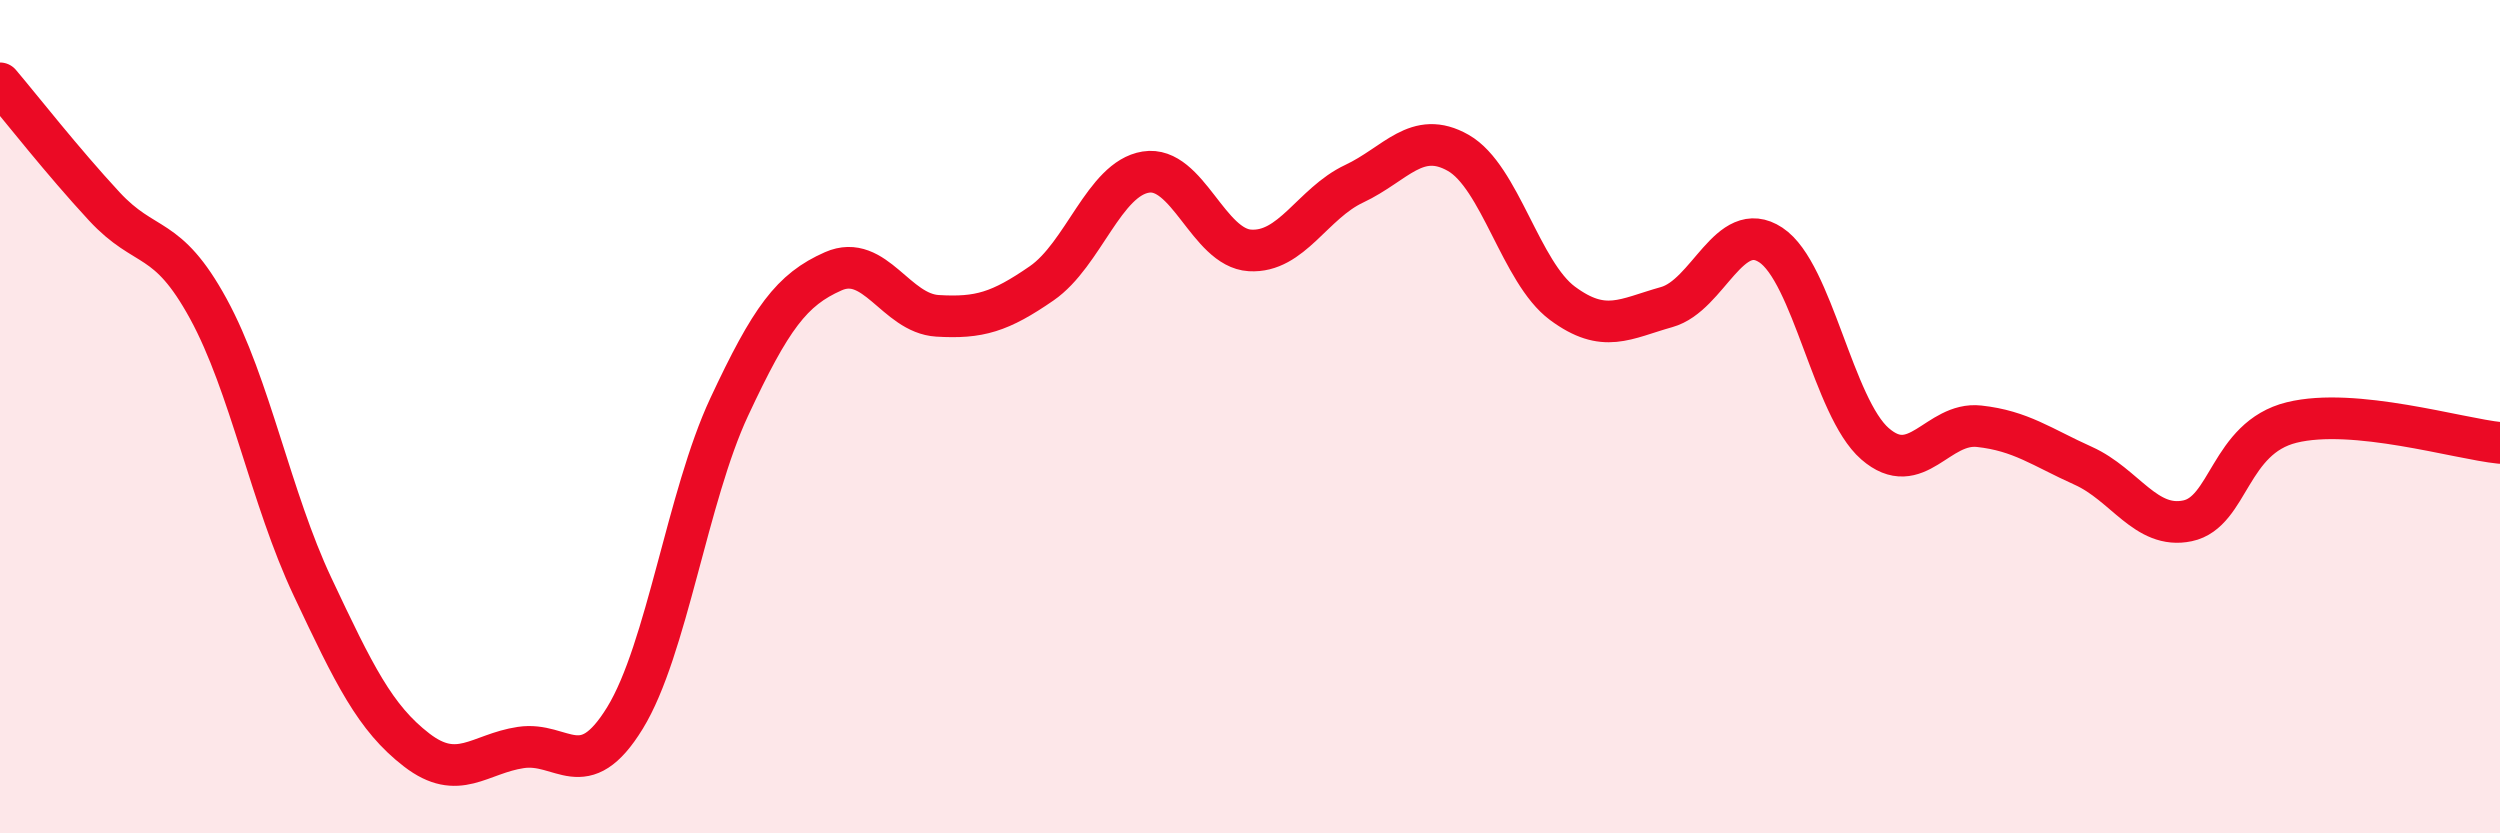 
    <svg width="60" height="20" viewBox="0 0 60 20" xmlns="http://www.w3.org/2000/svg">
      <path
        d="M 0,2 C 0.5,2.59 1.5,3.87 2.5,4.95 C 3.5,6.03 4,5.58 5,7.41 C 6,9.24 6.5,11.96 7.5,14.08 C 8.5,16.2 9,17.23 10,18 C 11,18.77 11.5,18.09 12.5,17.94 C 13.5,17.79 14,18.86 15,17.23 C 16,15.6 16.5,11.91 17.5,9.77 C 18.5,7.63 19,6.95 20,6.51 C 21,6.07 21.5,7.52 22.5,7.58 C 23.5,7.64 24,7.49 25,6.8 C 26,6.11 26.5,4.29 27.5,4.13 C 28.5,3.97 29,5.95 30,6.01 C 31,6.07 31.5,4.88 32.5,4.41 C 33.5,3.94 34,3.1 35,3.67 C 36,4.24 36.5,6.54 37.5,7.28 C 38.5,8.02 39,7.65 40,7.37 C 41,7.09 41.5,5.22 42.5,5.88 C 43.5,6.54 44,9.78 45,10.65 C 46,11.52 46.5,10.12 47.5,10.23 C 48.5,10.34 49,10.73 50,11.18 C 51,11.63 51.5,12.71 52.5,12.5 C 53.5,12.29 53.5,10.51 55,10.14 C 56.5,9.77 59,10.53 60,10.63L60 20L0 20Z"
        fill="#EB0A25"
        opacity="0.1"
        stroke-linecap="round"
        stroke-linejoin="round"
      />
      <path
        d="M 0,2 C 0.5,2.59 1.5,3.87 2.5,4.95 C 3.5,6.03 4,5.58 5,7.41 C 6,9.24 6.5,11.96 7.5,14.08 C 8.5,16.2 9,17.23 10,18 C 11,18.77 11.5,18.09 12.5,17.94 C 13.5,17.79 14,18.86 15,17.23 C 16,15.6 16.5,11.91 17.5,9.77 C 18.5,7.63 19,6.95 20,6.51 C 21,6.07 21.5,7.52 22.5,7.58 C 23.5,7.64 24,7.49 25,6.8 C 26,6.11 26.5,4.29 27.5,4.13 C 28.5,3.97 29,5.95 30,6.01 C 31,6.07 31.5,4.88 32.5,4.41 C 33.5,3.94 34,3.1 35,3.67 C 36,4.24 36.5,6.54 37.5,7.28 C 38.5,8.02 39,7.65 40,7.37 C 41,7.09 41.5,5.22 42.5,5.88 C 43.5,6.54 44,9.78 45,10.65 C 46,11.52 46.5,10.12 47.5,10.23 C 48.5,10.34 49,10.73 50,11.18 C 51,11.63 51.5,12.71 52.5,12.5 C 53.5,12.29 53.5,10.51 55,10.14 C 56.5,9.77 59,10.53 60,10.63"
        stroke="#EB0A25"
        stroke-width="1"
        fill="none"
        stroke-linecap="round"
        stroke-linejoin="round"
      />
    </svg>
  